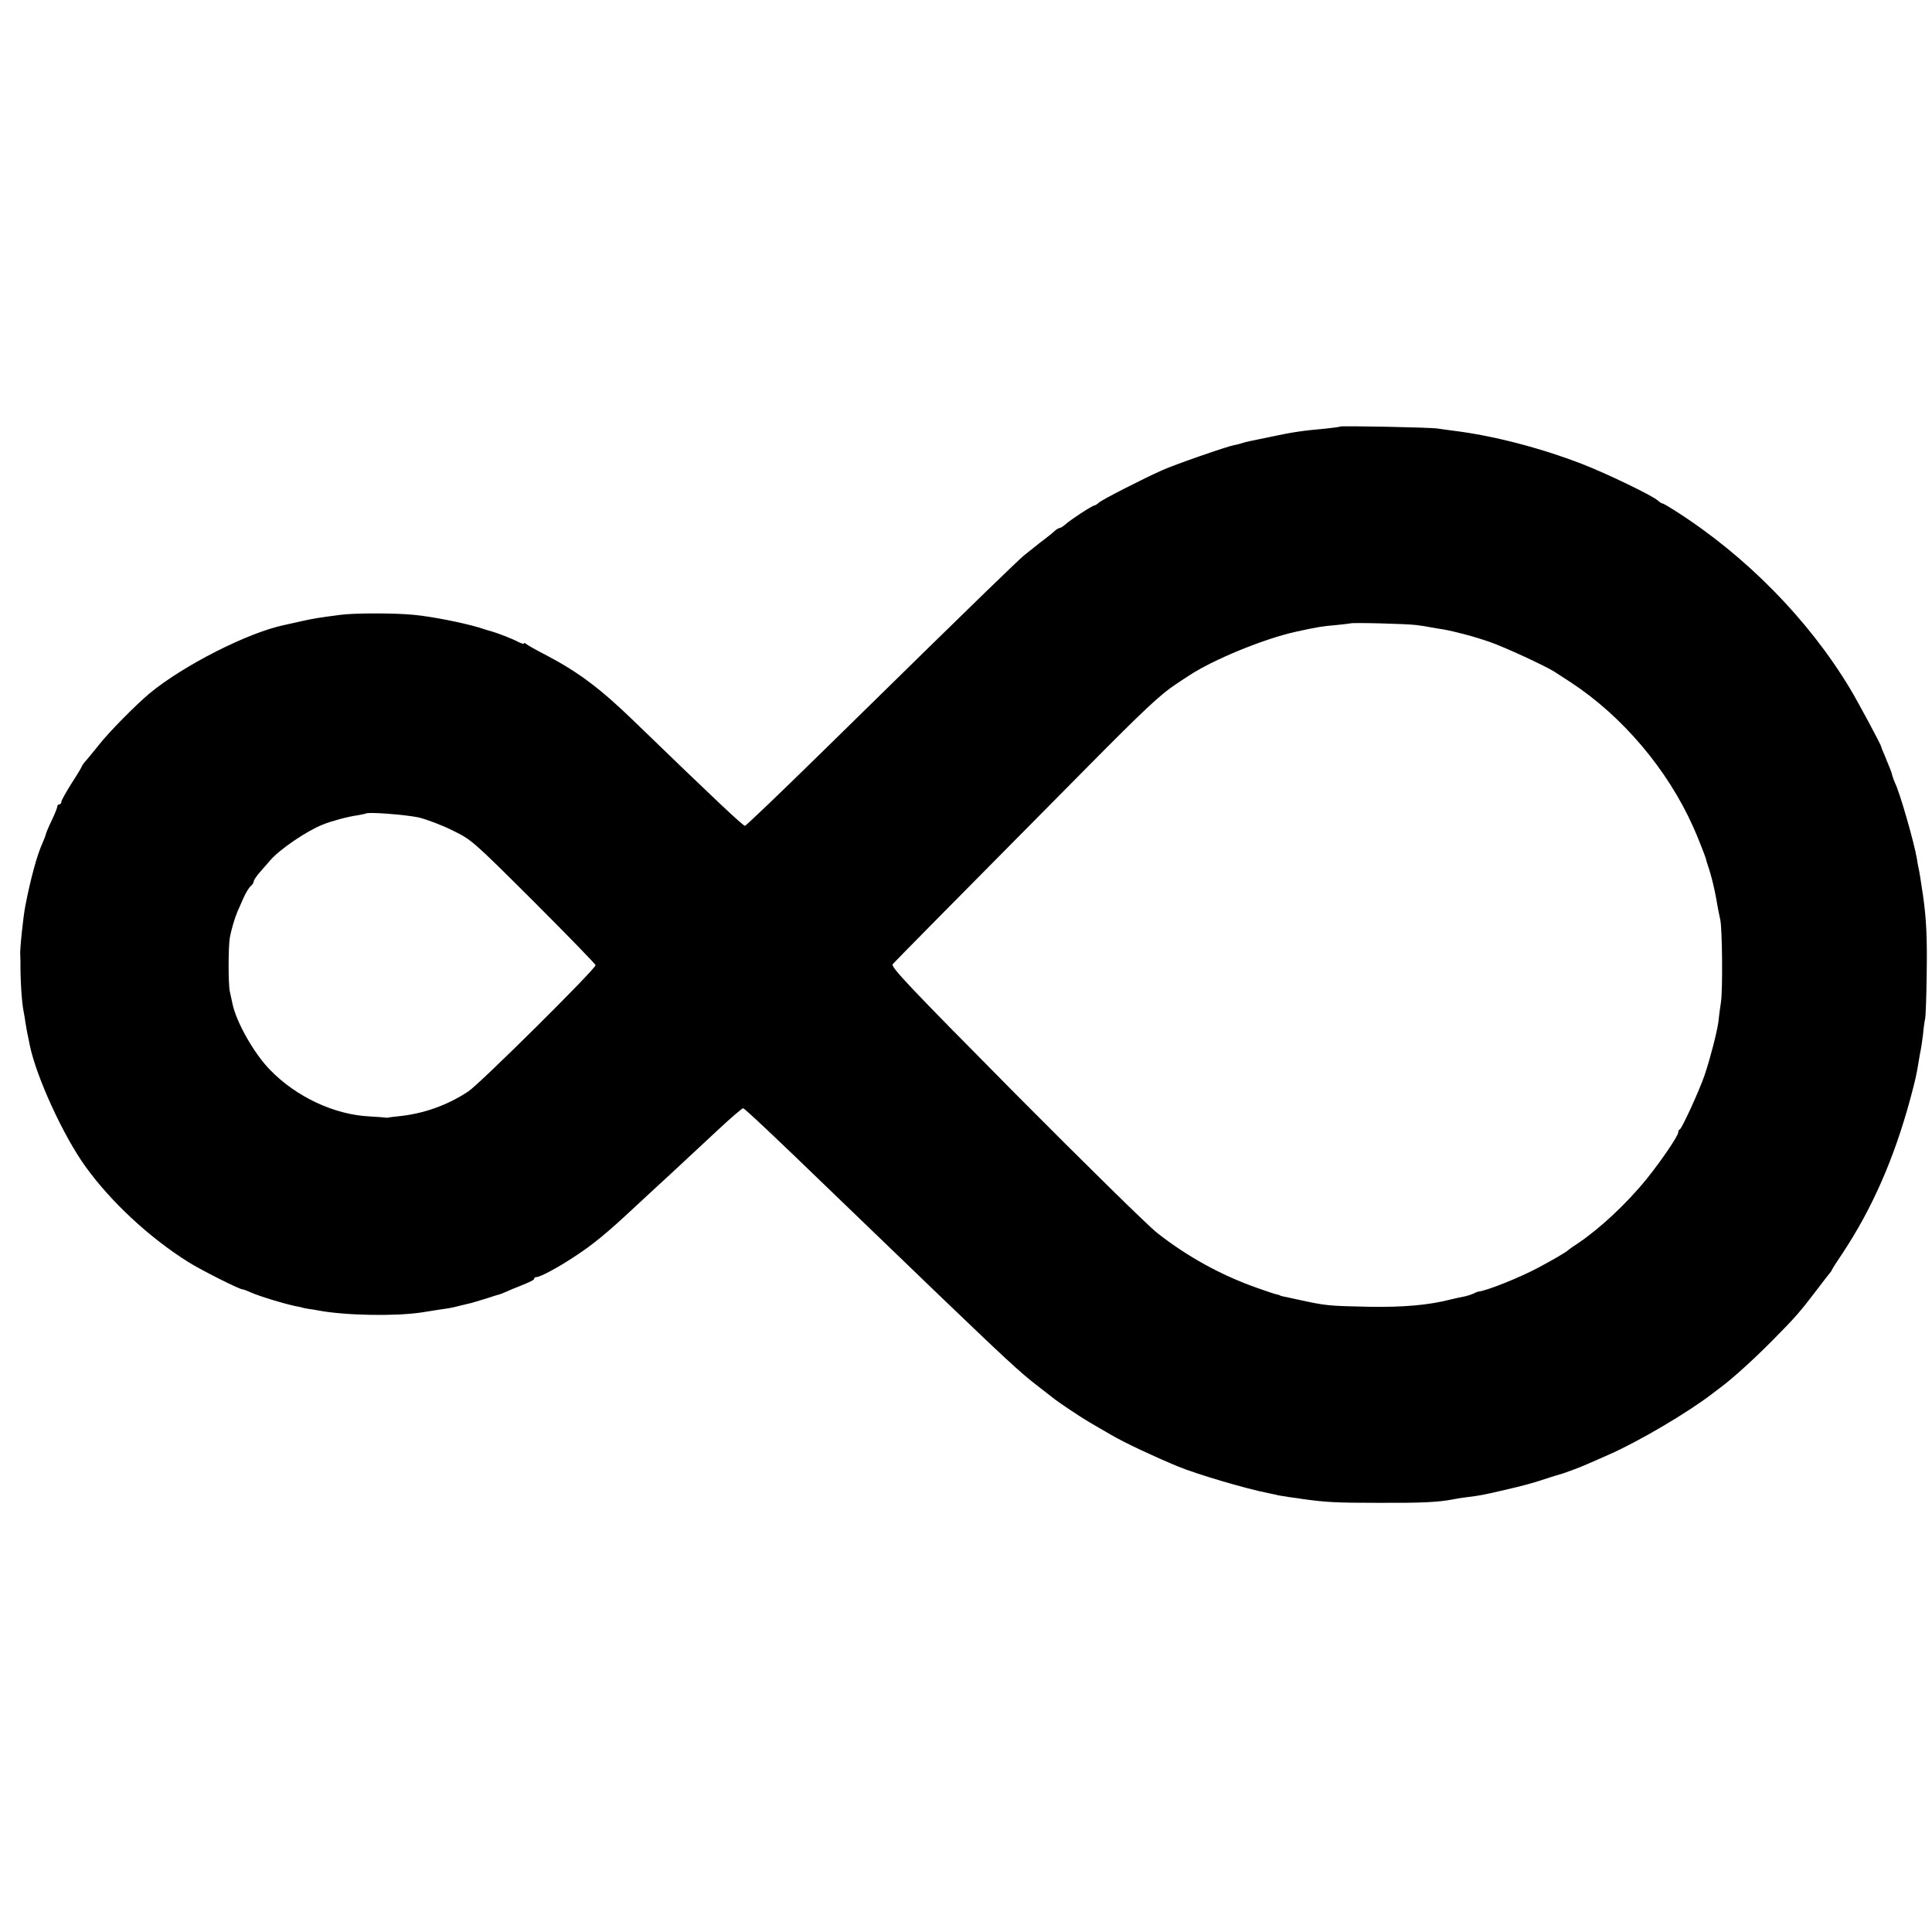 <?xml version="1.0" standalone="no"?>
<!DOCTYPE svg PUBLIC "-//W3C//DTD SVG 20010904//EN"
 "http://www.w3.org/TR/2001/REC-SVG-20010904/DTD/svg10.dtd">
<svg version="1.0" xmlns="http://www.w3.org/2000/svg"
 width="944pt" height="944pt" viewBox="0 0 944 944"
 preserveAspectRatio="xMidYMid meet">
<g transform="translate(0,944) scale(0.1,-0.1)"
fill="#000000" stroke="none">
<path d="M6549 7356 c-2 -2 -33 -6 -69 -10 -112 -10 -162 -17 -260 -38 -130
-27 -129 -26 -150 -33 -10 -3 -28 -8 -40 -10 -37 -7 -293 -96 -350 -122 -95
-42 -294 -144 -311 -159 -8 -8 -19 -14 -22 -14 -10 0 -117 -70 -141 -92 -11
-10 -24 -18 -29 -18 -4 0 -14 -6 -21 -12 -7 -7 -28 -24 -46 -38 -19 -14 -47
-36 -64 -50 -17 -14 -37 -29 -44 -35 -7 -5 -97 -91 -199 -190 -200 -195 -259
-252 -797 -780 -196 -192 -361 -350 -366 -350 -10 0 -145 127 -546 515 -160
155 -268 236 -424 318 -47 24 -91 49 -97 54 -7 6 -13 8 -13 4 0 -4 -13 0 -29
8 -25 14 -98 42 -126 50 -5 1 -35 10 -65 20 -77 23 -231 54 -320 62 -90 9
-286 9 -355 0 -108 -14 -132 -18 -191 -31 -34 -8 -73 -16 -85 -19 -175 -36
-491 -196 -657 -333 -66 -55 -199 -189 -249 -253 -29 -36 -59 -73 -68 -82 -8
-10 -15 -20 -15 -22 0 -3 -22 -40 -50 -83 -27 -43 -50 -84 -50 -90 0 -7 -4
-13 -10 -13 -5 0 -10 -5 -10 -11 0 -5 -12 -36 -27 -67 -15 -31 -28 -62 -29
-68 -1 -6 -9 -27 -17 -45 -26 -56 -59 -179 -83 -304 -11 -56 -28 -221 -25
-242 0 -7 1 -21 1 -30 -1 -86 6 -198 15 -243 3 -13 7 -40 10 -60 3 -20 8 -47
11 -60 3 -14 7 -36 10 -49 32 -154 163 -440 271 -590 126 -175 314 -349 504
-468 62 -39 249 -133 264 -133 4 0 21 -6 38 -14 47 -21 190 -64 242 -72 6 -1
12 -3 15 -4 3 -1 14 -3 25 -5 11 -1 34 -5 50 -8 131 -25 376 -29 503 -10 48 8
103 16 122 19 19 2 53 10 75 16 22 5 45 11 50 12 6 2 37 11 70 21 33 11 62 20
65 20 3 1 19 7 35 14 17 8 39 17 50 21 68 27 85 36 85 42 0 5 5 8 11 8 18 0
101 44 180 96 93 60 164 118 308 253 63 58 139 129 169 156 65 60 86 80 231
215 62 58 117 105 122 105 7 0 168 -152 414 -390 63 -61 351 -338 539 -519
323 -310 402 -383 476 -440 47 -37 90 -70 95 -74 22 -17 134 -92 166 -110 19
-11 68 -40 110 -64 65 -38 208 -105 324 -153 89 -37 335 -110 440 -130 22 -5
47 -10 55 -12 8 -1 30 -5 49 -8 18 -2 50 -7 70 -10 111 -15 156 -18 366 -18
209 -1 294 3 365 17 14 3 45 8 70 11 58 7 80 11 165 31 106 24 157 38 225 61
25 8 50 16 55 17 15 3 106 36 140 52 17 7 64 28 105 46 146 64 385 205 505
297 22 17 45 34 50 38 58 44 159 136 245 223 116 117 136 141 219 250 31 41
59 77 62 80 3 3 8 10 10 15 2 6 25 42 51 80 147 222 254 467 333 760 24 89 30
117 41 185 3 19 7 42 9 50 2 8 7 42 11 75 3 33 8 69 11 80 2 11 6 108 7 215 3
178 -2 275 -18 385 -12 80 -18 120 -23 140 -2 11 -6 29 -7 40 -13 78 -84 325
-107 370 -5 12 -11 27 -13 35 -3 15 -6 23 -39 103 -9 20 -16 38 -16 40 1 6
-110 213 -152 283 -202 336 -508 648 -852 867 -31 20 -60 37 -64 37 -3 0 -14
6 -22 14 -28 25 -252 133 -371 179 -205 79 -433 138 -625 162 -28 4 -64 8 -80
11 -35 6 -471 14 -476 10z m371 -970 c25 -3 56 -8 70 -11 14 -3 41 -7 60 -10
57 -10 150 -34 230 -62 70 -24 271 -117 315 -145 11 -7 47 -31 80 -52 252
-165 473 -426 598 -706 19 -41 58 -141 62 -155 1 -5 4 -17 7 -25 21 -61 37
-127 53 -223 3 -15 8 -39 11 -54 9 -48 12 -335 3 -398 -5 -33 -11 -78 -13
-100 -7 -50 -40 -178 -67 -258 -25 -74 -111 -261 -121 -265 -5 -2 -8 -9 -8
-15 0 -17 -83 -139 -154 -227 -97 -120 -229 -243 -336 -315 -25 -16 -47 -32
-50 -35 -7 -8 -73 -46 -140 -82 -91 -49 -255 -115 -297 -119 -5 -1 -15 -5 -24
-10 -9 -4 -27 -10 -40 -13 -13 -2 -44 -9 -69 -15 -110 -28 -230 -39 -405 -36
-193 4 -207 5 -343 35 -30 7 -61 13 -70 15 -9 2 -17 4 -17 5 0 1 -7 3 -15 5
-8 1 -53 16 -100 33 -173 61 -337 151 -485 267 -44 34 -356 341 -693 680 -526
531 -610 620 -600 634 13 15 305 311 950 962 276 279 360 358 434 406 10 7 37
25 59 39 119 80 373 184 530 218 106 23 125 26 195 32 36 4 66 7 68 8 5 5 278
-2 322 -8z m-4875 -940 c38 -9 113 -37 165 -63 94 -46 97 -48 398 -348 166
-166 302 -306 302 -311 0 -19 -567 -581 -622 -617 -105 -69 -221 -110 -348
-122 -19 -2 -37 -4 -40 -5 -3 -1 -9 -2 -14 -1 -5 1 -41 4 -80 6 -172 8 -360
96 -488 229 -77 79 -163 231 -182 321 -4 17 -9 44 -13 60 -8 36 -8 217 0 264
7 38 24 96 37 126 5 11 18 41 29 66 11 25 27 52 36 59 8 7 15 18 15 24 0 6 15
28 33 48 17 20 39 45 48 55 48 55 178 143 256 174 42 17 123 39 168 45 22 4
41 8 43 9 9 9 196 -6 257 -19z"/>
</g>
</svg>
